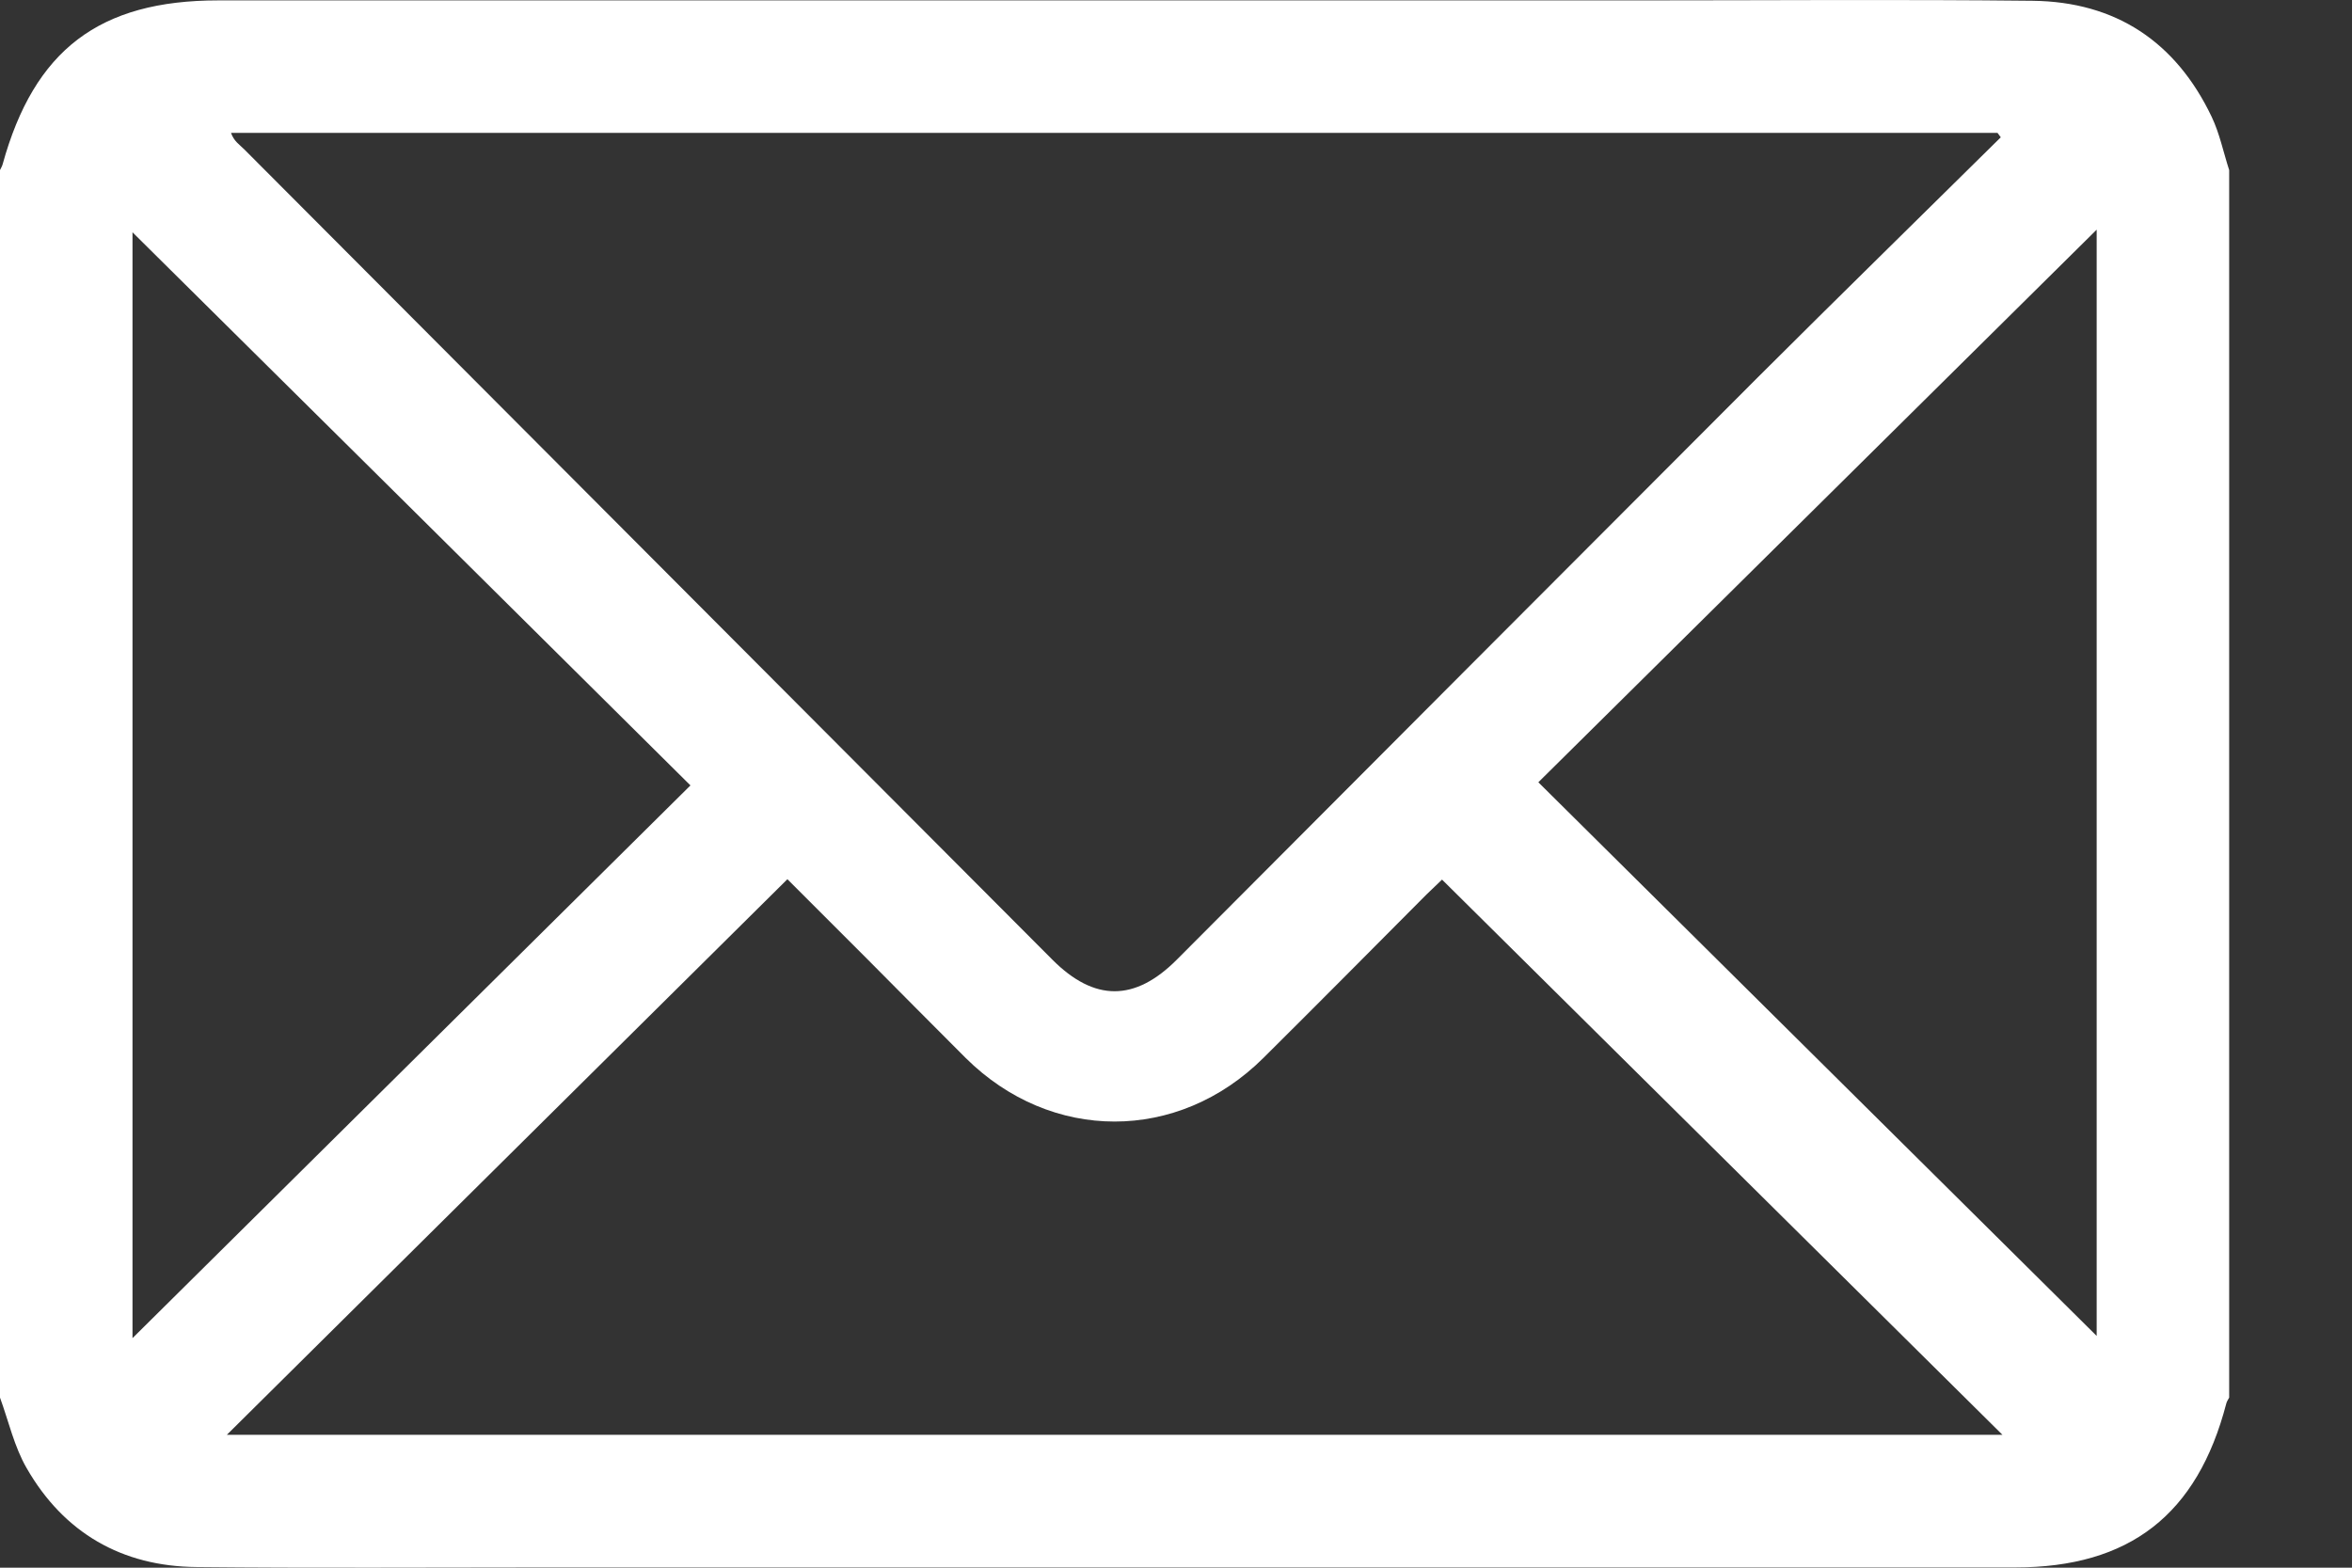 <?xml version="1.0" encoding="UTF-8"?>
<svg width="18px" height="12px" viewBox="0 0 18 12" version="1.1" xmlns="http://www.w3.org/2000/svg" xmlns:xlink="http://www.w3.org/1999/xlink">
    <rect x="0" y="0" width="18" height="12" fill="#333333" stroke="none"/>
    <title>Fill 1</title>
    <g id="Page-1" stroke="none" stroke-width="1" fill="none" fill-rule="evenodd">
        <g id="0-HOME" transform="translate(-135, -12318)" fill="#FFFFFF">
            <g id="Footer" transform="translate(0, 12161)">
                <g id="Group-48" transform="translate(135, 82)">
                    <g id="Group-46" transform="translate(-0, 71)">
                        <g id="Group-3" transform="translate(0, 4)">
                            <path d="M11.773,5.988 C13.215,7.419 14.642,8.834 16.046,10.226 L16.046,1.758 C14.628,3.161 13.201,4.574 11.773,5.988 M5.284,6.012 C3.844,4.582 2.416,3.167 1.014,1.778 L1.014,10.243 C2.432,8.838 3.859,7.424 5.284,6.012 M1.736,10.983 L15.325,10.983 C13.882,9.553 12.462,8.147 11.036,6.733 C11.004,6.764 10.96,6.805 10.917,6.847 C10.502,7.264 10.088,7.682 9.67,8.097 C9.016,8.748 8.044,8.747 7.39,8.098 C7.138,7.847 6.889,7.594 6.638,7.342 C6.431,7.134 6.223,6.928 6.026,6.73 C4.597,8.146 3.179,9.553 1.736,10.983 M15.312,1.051 C15.304,1.04 15.296,1.029 15.287,1.017 L1.768,1.017 C1.79,1.081 1.833,1.107 1.868,1.142 C3.931,3.21 5.992,5.278 8.054,7.346 C8.375,7.668 8.685,7.668 9.006,7.346 C10.488,5.86 11.969,4.373 13.452,2.889 C14.069,2.273 14.692,1.664 15.312,1.051 M0,10.698 L0,1.302 C0.007,1.287 0.016,1.273 0.02,1.258 C0.262,0.382 0.76,0.003 1.67,0.003 L12.525,0.003 C13.535,0.003 14.546,-0.005 15.555,0.006 C16.192,0.013 16.652,0.32 16.926,0.894 C16.987,1.022 17.016,1.166 17.06,1.302 L17.06,10.698 C17.052,10.713 17.042,10.727 17.038,10.743 C16.816,11.595 16.298,11.998 15.422,11.998 L4.168,11.998 C3.28,11.998 2.392,12.004 1.504,11.995 C0.933,11.99 0.489,11.734 0.204,11.238 C0.109,11.074 0.066,10.879 0,10.698" id="Fill-1"></path>
                        </g>
                    </g>
                </g>
            </g>
        </g>
    </g>
</svg>